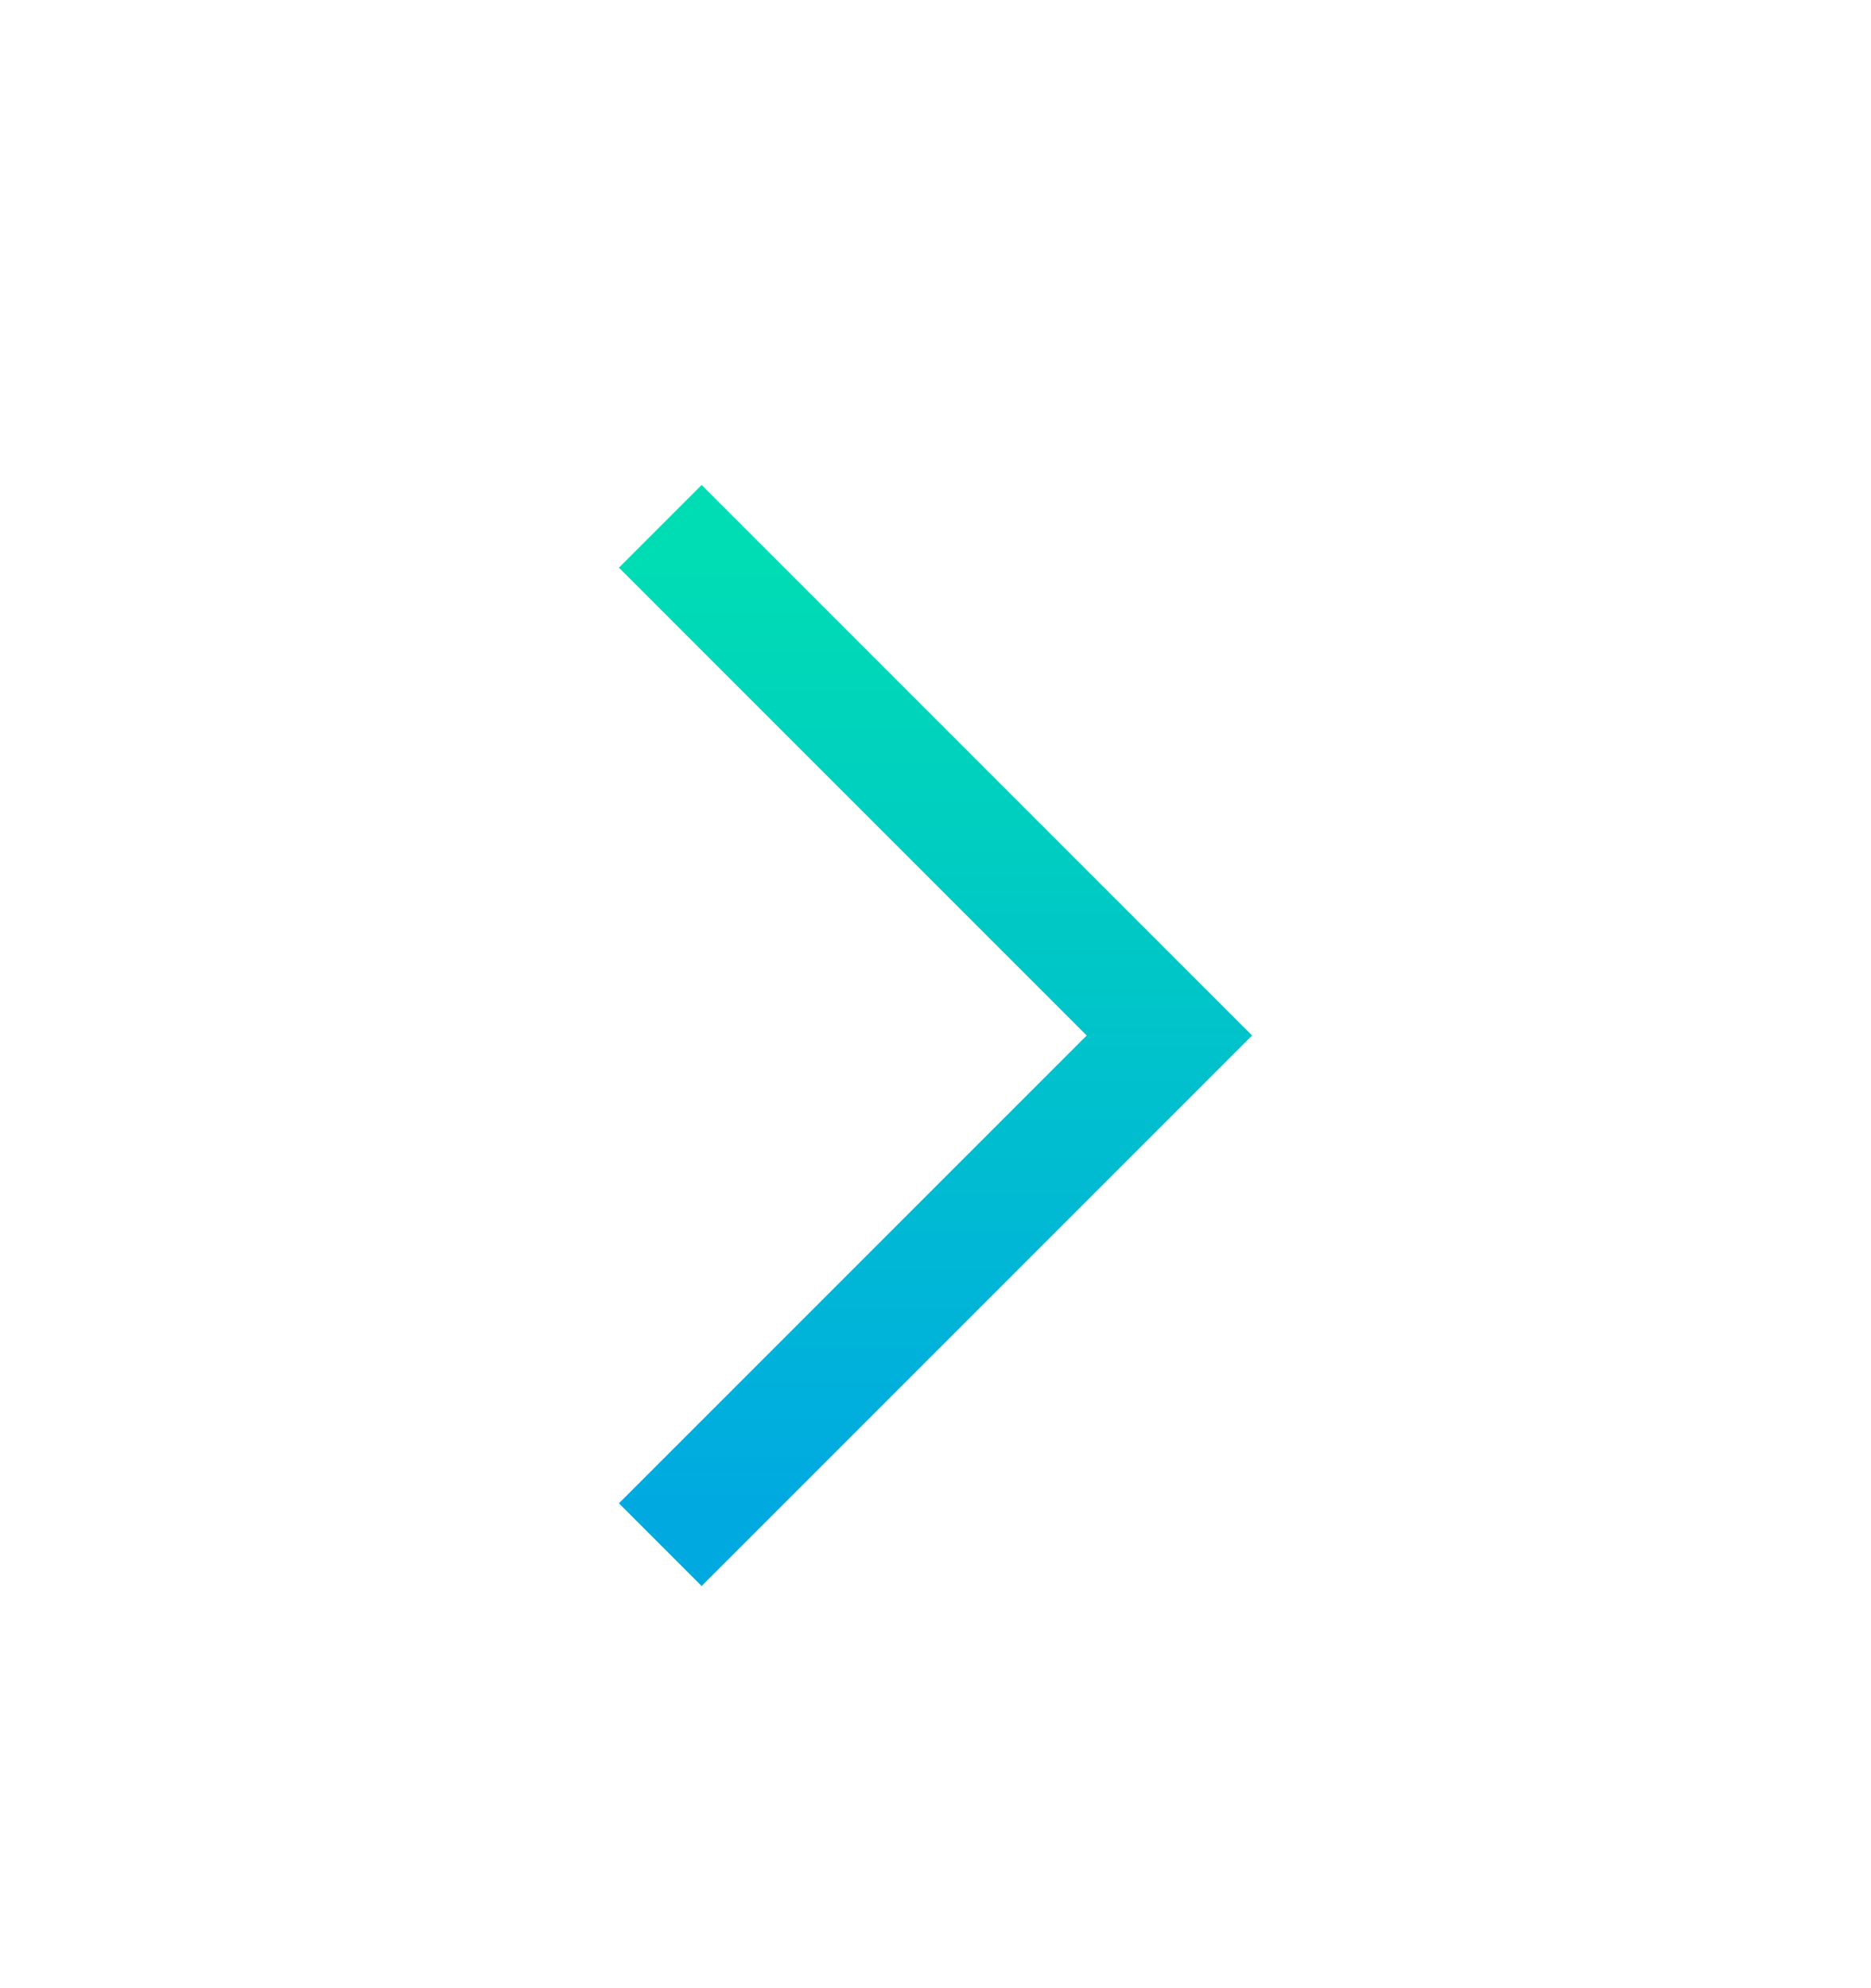 <svg width="16" height="17" viewBox="0 0 16 17" fill="none" xmlns="http://www.w3.org/2000/svg">
<g clip-path="url(#clip0_550_19762)">
<path d="M6 12.854L10 8.854L6 4.854" stroke="url(#paint0_linear_550_19762)" stroke-linecap="square"/>
</g>
<defs>
<linearGradient id="paint0_linear_550_19762" x1="10" y1="12.854" x2="10" y2="4.854" gradientUnits="userSpaceOnUse">
<stop stop-color="#00AAE1"/>
<stop offset="1" stop-color="#00DCB4"/>
</linearGradient>
<clipPath id="clip0_550_19762">
<rect width="16" height="16" fill="white" transform="translate(0 0.854)"/>
</clipPath>
</defs>
</svg>
